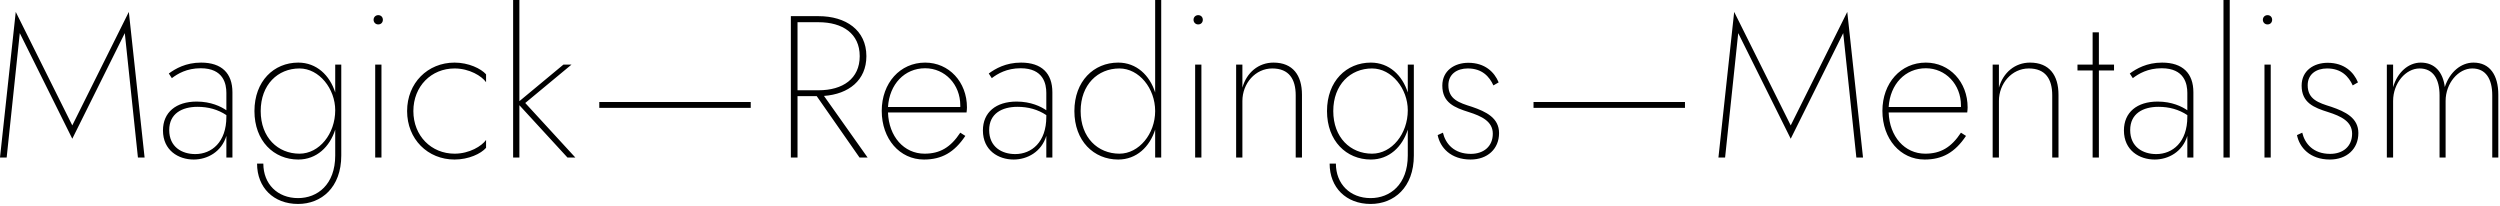 <svg xmlns="http://www.w3.org/2000/svg" xml:space="preserve" style="fill-rule:evenodd;clip-rule:evenodd;stroke-linejoin:round;stroke-miterlimit:2" viewBox="0 0 619 51">
  <path d="m4.9 8.2 13 26.15 13-26.15L34.15 39h1.65L31.9 2.95l-14 28.1-14-28.1L0 39h1.65L4.9 8.2ZM42.55 19.35c1.45-1.1 3.7-2.45 7.15-2.45 5.65 0 6.35 3.9 6.35 6.1v4.3c-1.3-.9-3.8-2.15-7.35-2.15-5.1 0-8.35 2.65-8.35 7.15 0 4.95 3.85 7.2 7.6 7.2 3.4 0 6.9-1.9 8.1-5.85V39h1.5V22.85c0-4.7-2.65-7.35-7.75-7.35-3.8 0-6.35 1.5-8 2.7l.75 1.15ZM41.9 32.2c0-4.1 3.2-5.75 7-5.75 2.65 0 5.05.65 7.15 2.05v.45c0 6.25-3.65 9.2-7.7 9.2-3.3 0-6.45-1.75-6.45-5.95ZM63.65 40.5c0 5.95 4.1 10 10.15 10 5.75 0 10.7-4.05 10.7-12V16H83v6.9c-1.35-4.25-4.6-7.4-9.15-7.4-6.05 0-10.85 4.6-10.85 12s4.8 12 10.85 12c4.55 0 7.8-3.15 9.15-7.4v6.4c0 7.2-4.4 10.55-9.2 10.55-5.1 0-8.6-3.5-8.6-8.55h-1.55Zm.9-13c0-6.55 4.25-10.55 9.6-10.55C79.05 16.95 83 22 83 27.3c0 5.85-3.95 10.75-8.85 10.75-5.35 0-9.6-4-9.6-10.55ZM92.5 4.9c0 .65.5 1.15 1.15 1.15.7 0 1.15-.5 1.15-1.15 0-.65-.45-1.15-1.15-1.15-.65 0-1.15.5-1.15 1.15Zm.4 11.1v23h1.55V16H92.9ZM102.35 27.5c0-6.15 4.45-10.55 10.2-10.55 3.7 0 6.75 1.9 7.8 3.4V18.4c-1.25-1.4-4.3-2.9-7.8-2.9-6.65 0-11.75 5.05-11.75 12s5.1 12 11.75 12c3.5 0 6.55-1.45 7.8-2.9v-1.95c-1.05 1.5-4.1 3.4-7.8 3.4-5.75 0-10.2-4.4-10.2-10.55ZM139.5 16l-10.9 9.05V0h-1.55v39h1.55V26.05L140.5 39h1.95l-12.4-13.5L141.5 16h-2ZM148.383 25.25h37.5v1.45h-37.5zM195.817 4v35h1.65V23.8h4.75l10.6 15.2h2l-10.8-15.25c6.1-.45 10.5-3.85 10.5-9.85 0-6.45-5.1-9.9-11.85-9.9h-6.85Zm6.85 1.5c5.95 0 10.2 2.8 10.2 8.4 0 5.6-4.2 8.45-10.2 8.45h-5.2V5.5h5.2ZM228.767 39.5c4.4 0 7.5-1.75 10.25-5.85l-1.25-.8c-2.4 3.65-5.05 5.2-8.85 5.2-5.1 0-8.85-4.25-9.05-10.2h19.45c.05-.35.1-.9.1-1.25 0-6.3-4.45-11.1-10.35-11.1-6.2 0-10.75 5.05-10.75 11.95 0 6.95 4.45 12.05 10.45 12.05Zm.3-22.6c4.9 0 8.7 4 8.7 9.2v.4h-17.9c.35-5.65 4.1-9.6 9.2-9.6ZM245.567 19.35c1.45-1.1 3.7-2.45 7.15-2.45 5.65 0 6.35 3.9 6.35 6.1v4.3c-1.3-.9-3.8-2.15-7.35-2.15-5.1 0-8.35 2.65-8.35 7.15 0 4.95 3.85 7.2 7.6 7.2 3.4 0 6.9-1.9 8.1-5.85V39h1.5V22.85c0-4.7-2.65-7.35-7.75-7.35-3.8 0-6.35 1.5-8 2.7l.75 1.15Zm-.65 12.85c0-4.1 3.2-5.75 7-5.75 2.65 0 5.05.65 7.15 2.05v.45c0 6.25-3.65 9.2-7.7 9.2-3.3 0-6.45-1.75-6.45-5.95ZM266.017 27.5c0 7.4 4.8 12 10.85 12 4.55 0 7.8-3.15 9.15-7.4V39h1.5V0h-1.5v22.9c-1.35-4.25-4.6-7.4-9.15-7.4-6.05 0-10.85 4.6-10.85 12Zm1.55 0c0-6.55 4.25-10.55 9.6-10.55 4.85 0 8.85 4.9 8.85 10.55s-4 10.55-8.85 10.55c-5.35 0-9.6-4-9.6-10.55ZM295.517 4.9c0 .65.5 1.15 1.15 1.15.7 0 1.15-.5 1.15-1.15 0-.65-.45-1.15-1.15-1.15-.65 0-1.15.5-1.15 1.15Zm.4 11.1v23h1.55V16h-1.55ZM320.817 23.6V39h1.55V23.45c0-4.8-2.25-7.95-7.05-7.95-3.7 0-6.65 2.45-7.7 6.2V16h-1.55v23h1.55V25c0-4.35 3.2-8.05 7.4-8.05 4.15 0 5.8 2.65 5.8 6.65ZM329.217 40.5c0 5.95 4.1 10 10.15 10 5.75 0 10.7-4.05 10.7-12V16h-1.5v6.9c-1.35-4.25-4.6-7.4-9.15-7.4-6.05 0-10.85 4.6-10.85 12s4.8 12 10.85 12c4.55 0 7.8-3.15 9.15-7.4v6.4c0 7.2-4.4 10.55-9.2 10.55-5.1 0-8.6-3.5-8.6-8.55h-1.55Zm.9-13c0-6.55 4.25-10.55 9.6-10.55 4.9 0 8.85 5.05 8.85 10.35 0 5.85-3.95 10.75-8.85 10.75-5.35 0-9.6-4-9.6-10.55ZM357.267 32.85l-1.3.6c.6 3.05 3.2 6.05 8.15 6.05 4.15 0 7.05-2.6 7.05-6.55 0-3.75-3.2-5.3-6.7-6.5-3.2-1-5.85-1.85-5.85-5.35 0-2.75 2.15-4.15 4.8-4.15 3.55 0 5.35 2 6.35 4.2l1.3-.75c-1.05-2.55-3.4-4.85-7.5-4.85-3.45 0-6.45 1.95-6.45 5.65 0 4.25 3.05 5.45 6.55 6.55 3.15 1 5.95 2.3 5.95 5.35 0 3.15-2.25 5-5.45 5-4.15 0-6.25-2.5-6.9-5.25ZM379.7 25.25h37.5v1.45h-37.5zM430.383 8.2l13 26.15 13-26.15 3.25 30.8h1.65l-3.9-36.05-14 28.1-14-28.1-3.9 36.05h1.65l3.25-30.8ZM476.533 39.5c4.4 0 7.5-1.75 10.25-5.85l-1.25-.8c-2.4 3.65-5.05 5.2-8.85 5.2-5.1 0-8.85-4.25-9.05-10.2h19.45c.05-.35.1-.9.1-1.25 0-6.3-4.45-11.1-10.35-11.1-6.2 0-10.75 5.05-10.75 11.95 0 6.95 4.45 12.05 10.45 12.05Zm.3-22.6c4.9 0 8.7 4 8.7 9.2v.4h-17.9c.35-5.65 4.1-9.6 9.2-9.6ZM508.133 23.6V39h1.55V23.45c0-4.8-2.25-7.95-7.05-7.95-3.7 0-6.65 2.45-7.7 6.2V16h-1.55v23h1.55V25c0-4.35 3.2-8.05 7.4-8.05 4.15 0 5.8 2.65 5.8 6.65ZM514.383 16v1.45h3.75V39h1.55V17.45h3.75V16h-3.75V8h-1.55v8h-3.75ZM528.083 19.35c1.45-1.1 3.7-2.45 7.15-2.45 5.65 0 6.35 3.9 6.35 6.1v4.3c-1.3-.9-3.8-2.15-7.35-2.15-5.1 0-8.35 2.65-8.35 7.15 0 4.95 3.85 7.2 7.6 7.2 3.4 0 6.9-1.9 8.1-5.85V39h1.5V22.85c0-4.7-2.65-7.35-7.75-7.35-3.8 0-6.35 1.5-8 2.7l.75 1.15Zm-.65 12.85c0-4.1 3.2-5.75 7-5.75 2.65 0 5.05.65 7.15 2.05v.45c0 6.25-3.65 9.2-7.7 9.2-3.3 0-6.45-1.75-6.45-5.95ZM550.533 0h1.55v39h-1.55zM560.283 4.9c0 .65.5 1.15 1.15 1.15.7 0 1.15-.5 1.15-1.15 0-.65-.45-1.15-1.15-1.15-.65 0-1.15.5-1.15 1.15Zm.4 11.1v23h1.55V16h-1.55ZM570.033 32.85l-1.3.6c.6 3.05 3.2 6.05 8.15 6.05 4.15 0 7.05-2.6 7.05-6.55 0-3.75-3.2-5.3-6.7-6.5-3.2-1-5.85-1.85-5.85-5.35 0-2.75 2.15-4.15 4.8-4.15 3.55 0 5.35 2 6.35 4.2l1.3-.75c-1.05-2.55-3.4-4.85-7.5-4.85-3.45 0-6.45 1.95-6.45 5.65 0 4.25 3.05 5.45 6.55 6.55 3.15 1 5.95 2.3 5.95 5.35 0 3.15-2.25 5-5.45 5-4.15 0-6.25-2.5-6.9-5.25ZM618.583 23.45c0-4.85-2.1-7.95-6.15-7.95-3.1 0-5.9 2.35-7.1 6.05-.45-3.7-2.5-6.05-5.95-6.05-3.05 0-5.8 2.4-6.85 6.1V16h-1.55v23h1.55V25c0-4.45 3.15-8.05 6.55-8.05 3.35 0 4.95 2.6 4.95 6.65V39h1.5V25c0-4.4 3.15-8.05 6.6-8.05 3.35 0 4.95 2.6 4.95 6.65V39h1.5V23.45Z" style="fill-rule:nonzero"/>
</svg>